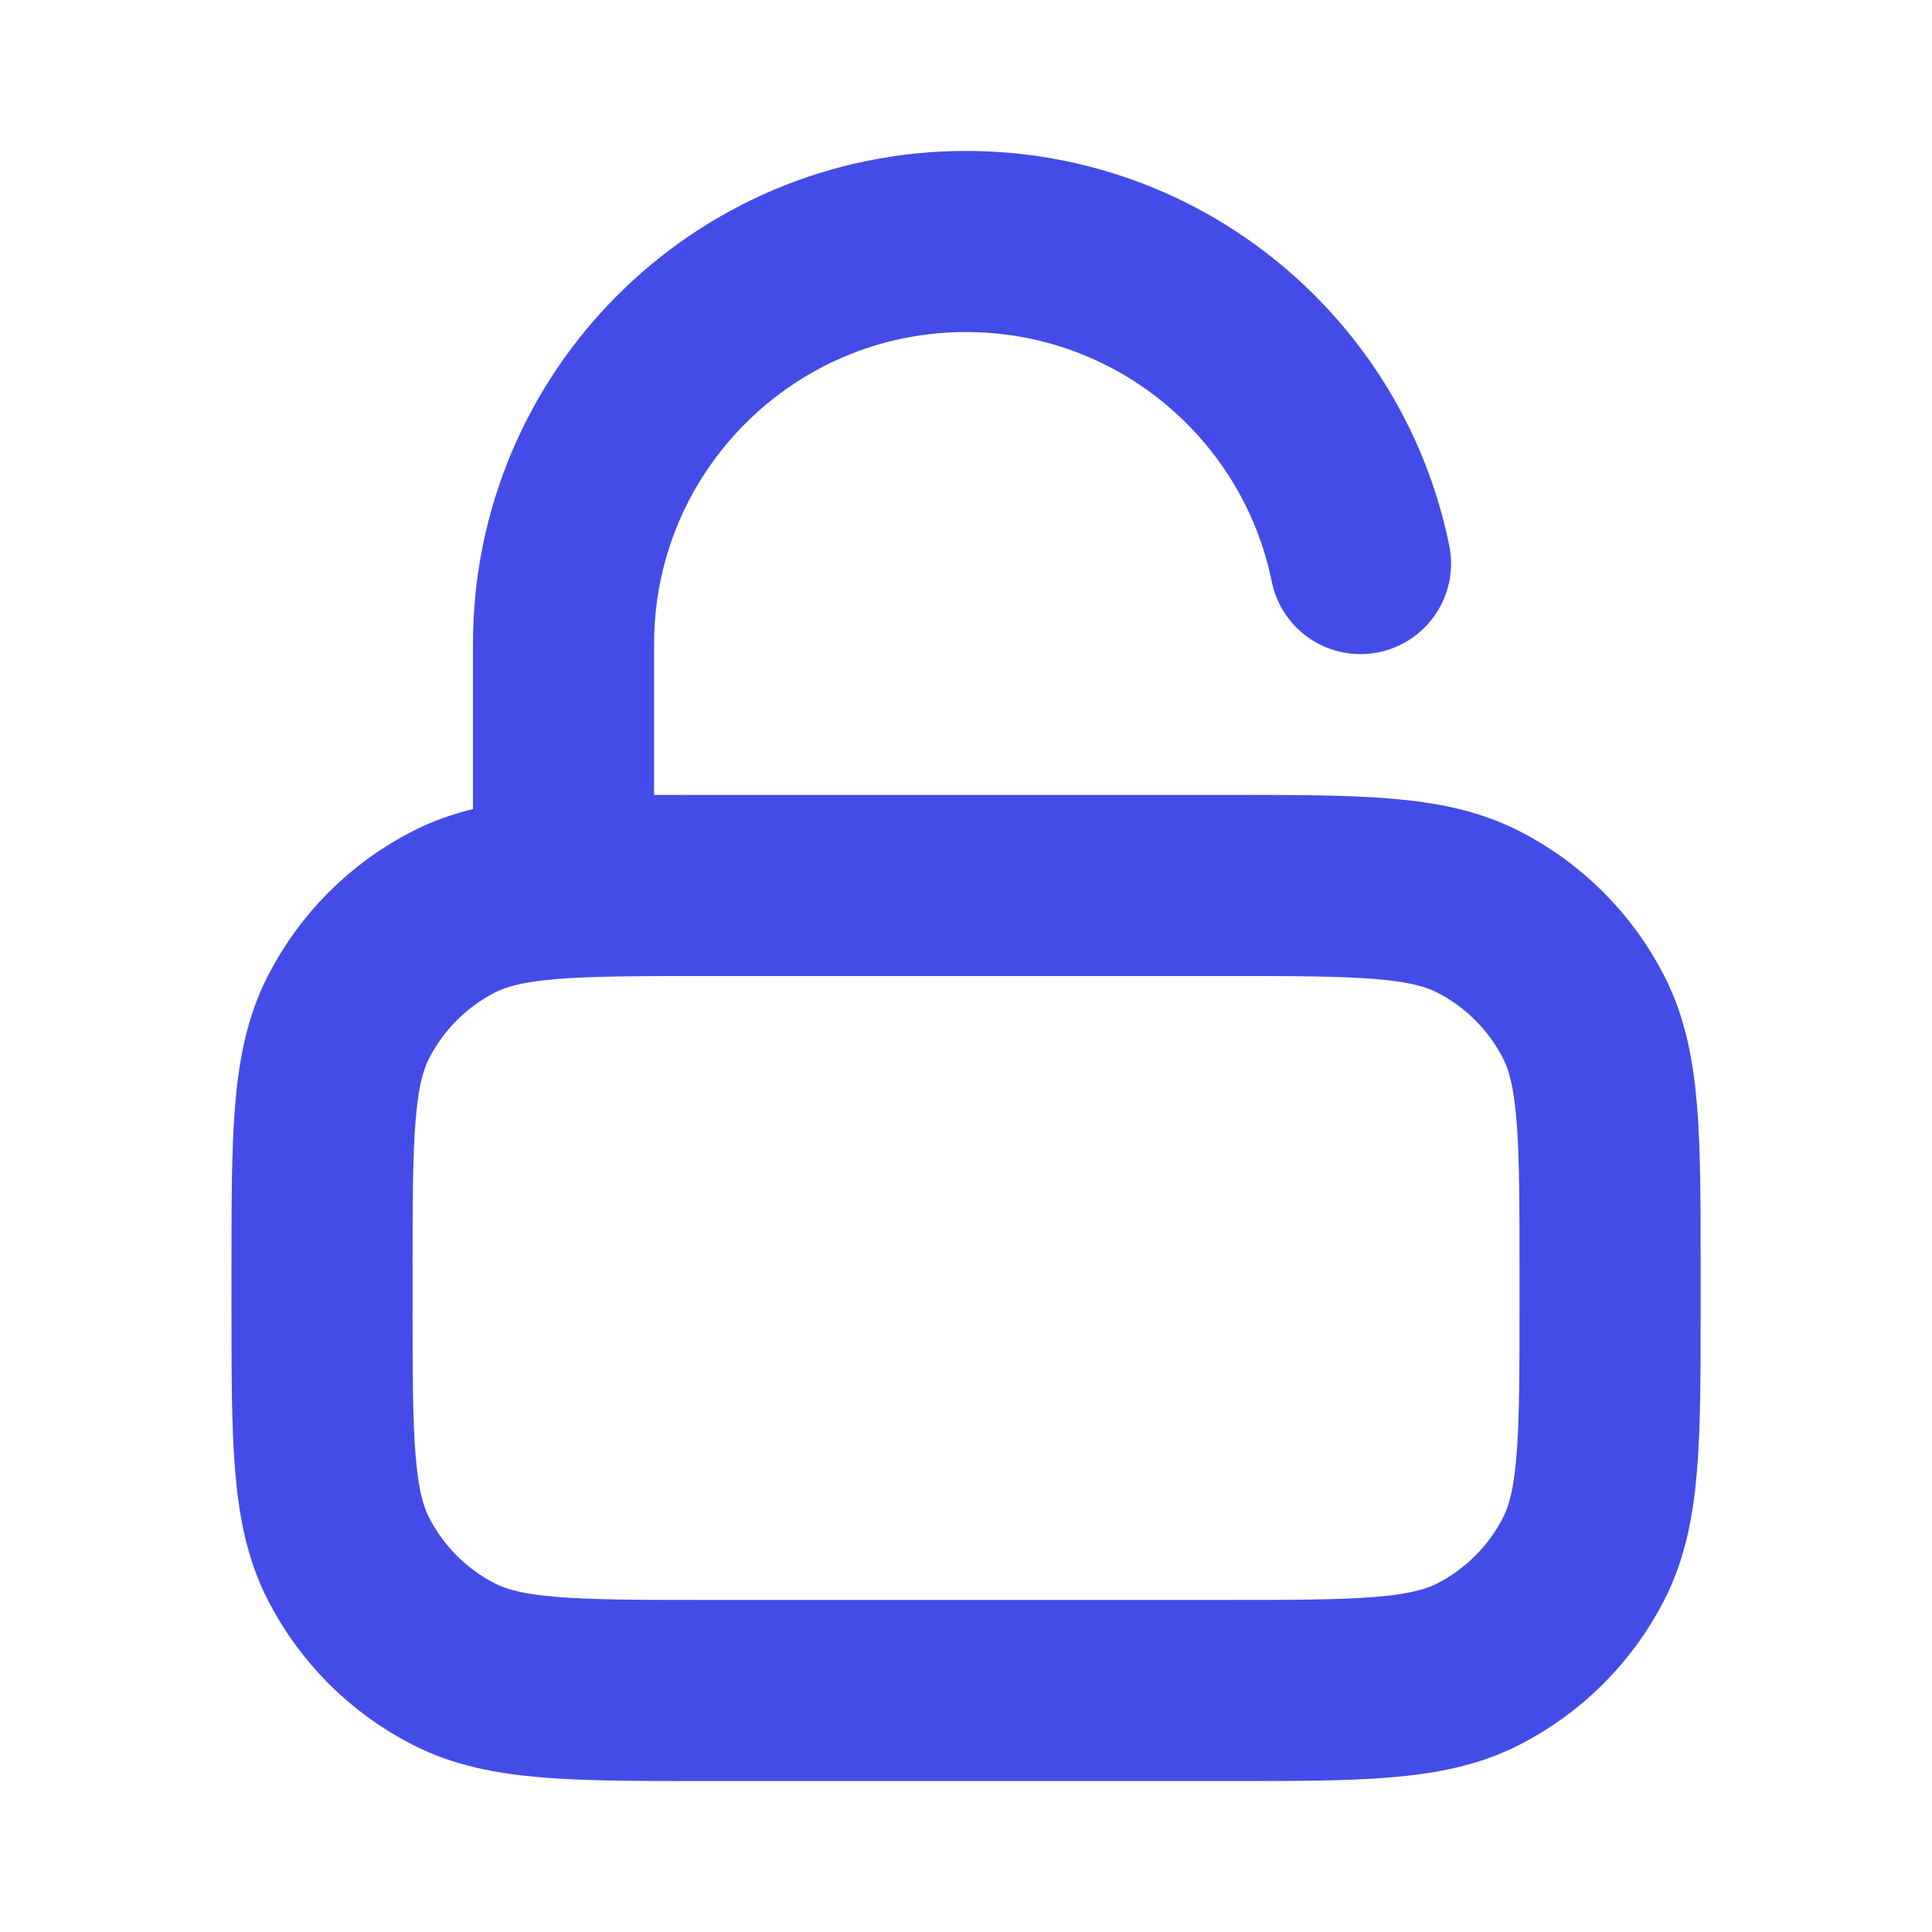 <svg width="16" height="16" viewBox="0 0 16 16" fill="none" xmlns="http://www.w3.org/2000/svg">
<path d="M4.667 7.333V5.333C4.667 3.492 6.159 2 8 2C9.613 2 10.958 3.145 11.267 4.667M5.867 14H10.134C11.254 14 11.814 14 12.242 13.782C12.618 13.59 12.924 13.284 13.116 12.908C13.334 12.48 13.334 11.92 13.334 10.8V10.533C13.334 9.413 13.334 8.853 13.116 8.425C12.924 8.049 12.618 7.743 12.242 7.551C11.814 7.333 11.254 7.333 10.134 7.333H5.867C4.747 7.333 4.187 7.333 3.759 7.551C3.383 7.743 3.077 8.049 2.885 8.425C2.667 8.853 2.667 9.413 2.667 10.533V10.8C2.667 11.92 2.667 12.48 2.885 12.908C3.077 13.284 3.383 13.59 3.759 13.782C4.187 14 4.747 14 5.867 14Z" stroke="#444CE7" stroke-width="1.5" stroke-linecap="round" stroke-linejoin="round"/>
</svg>
